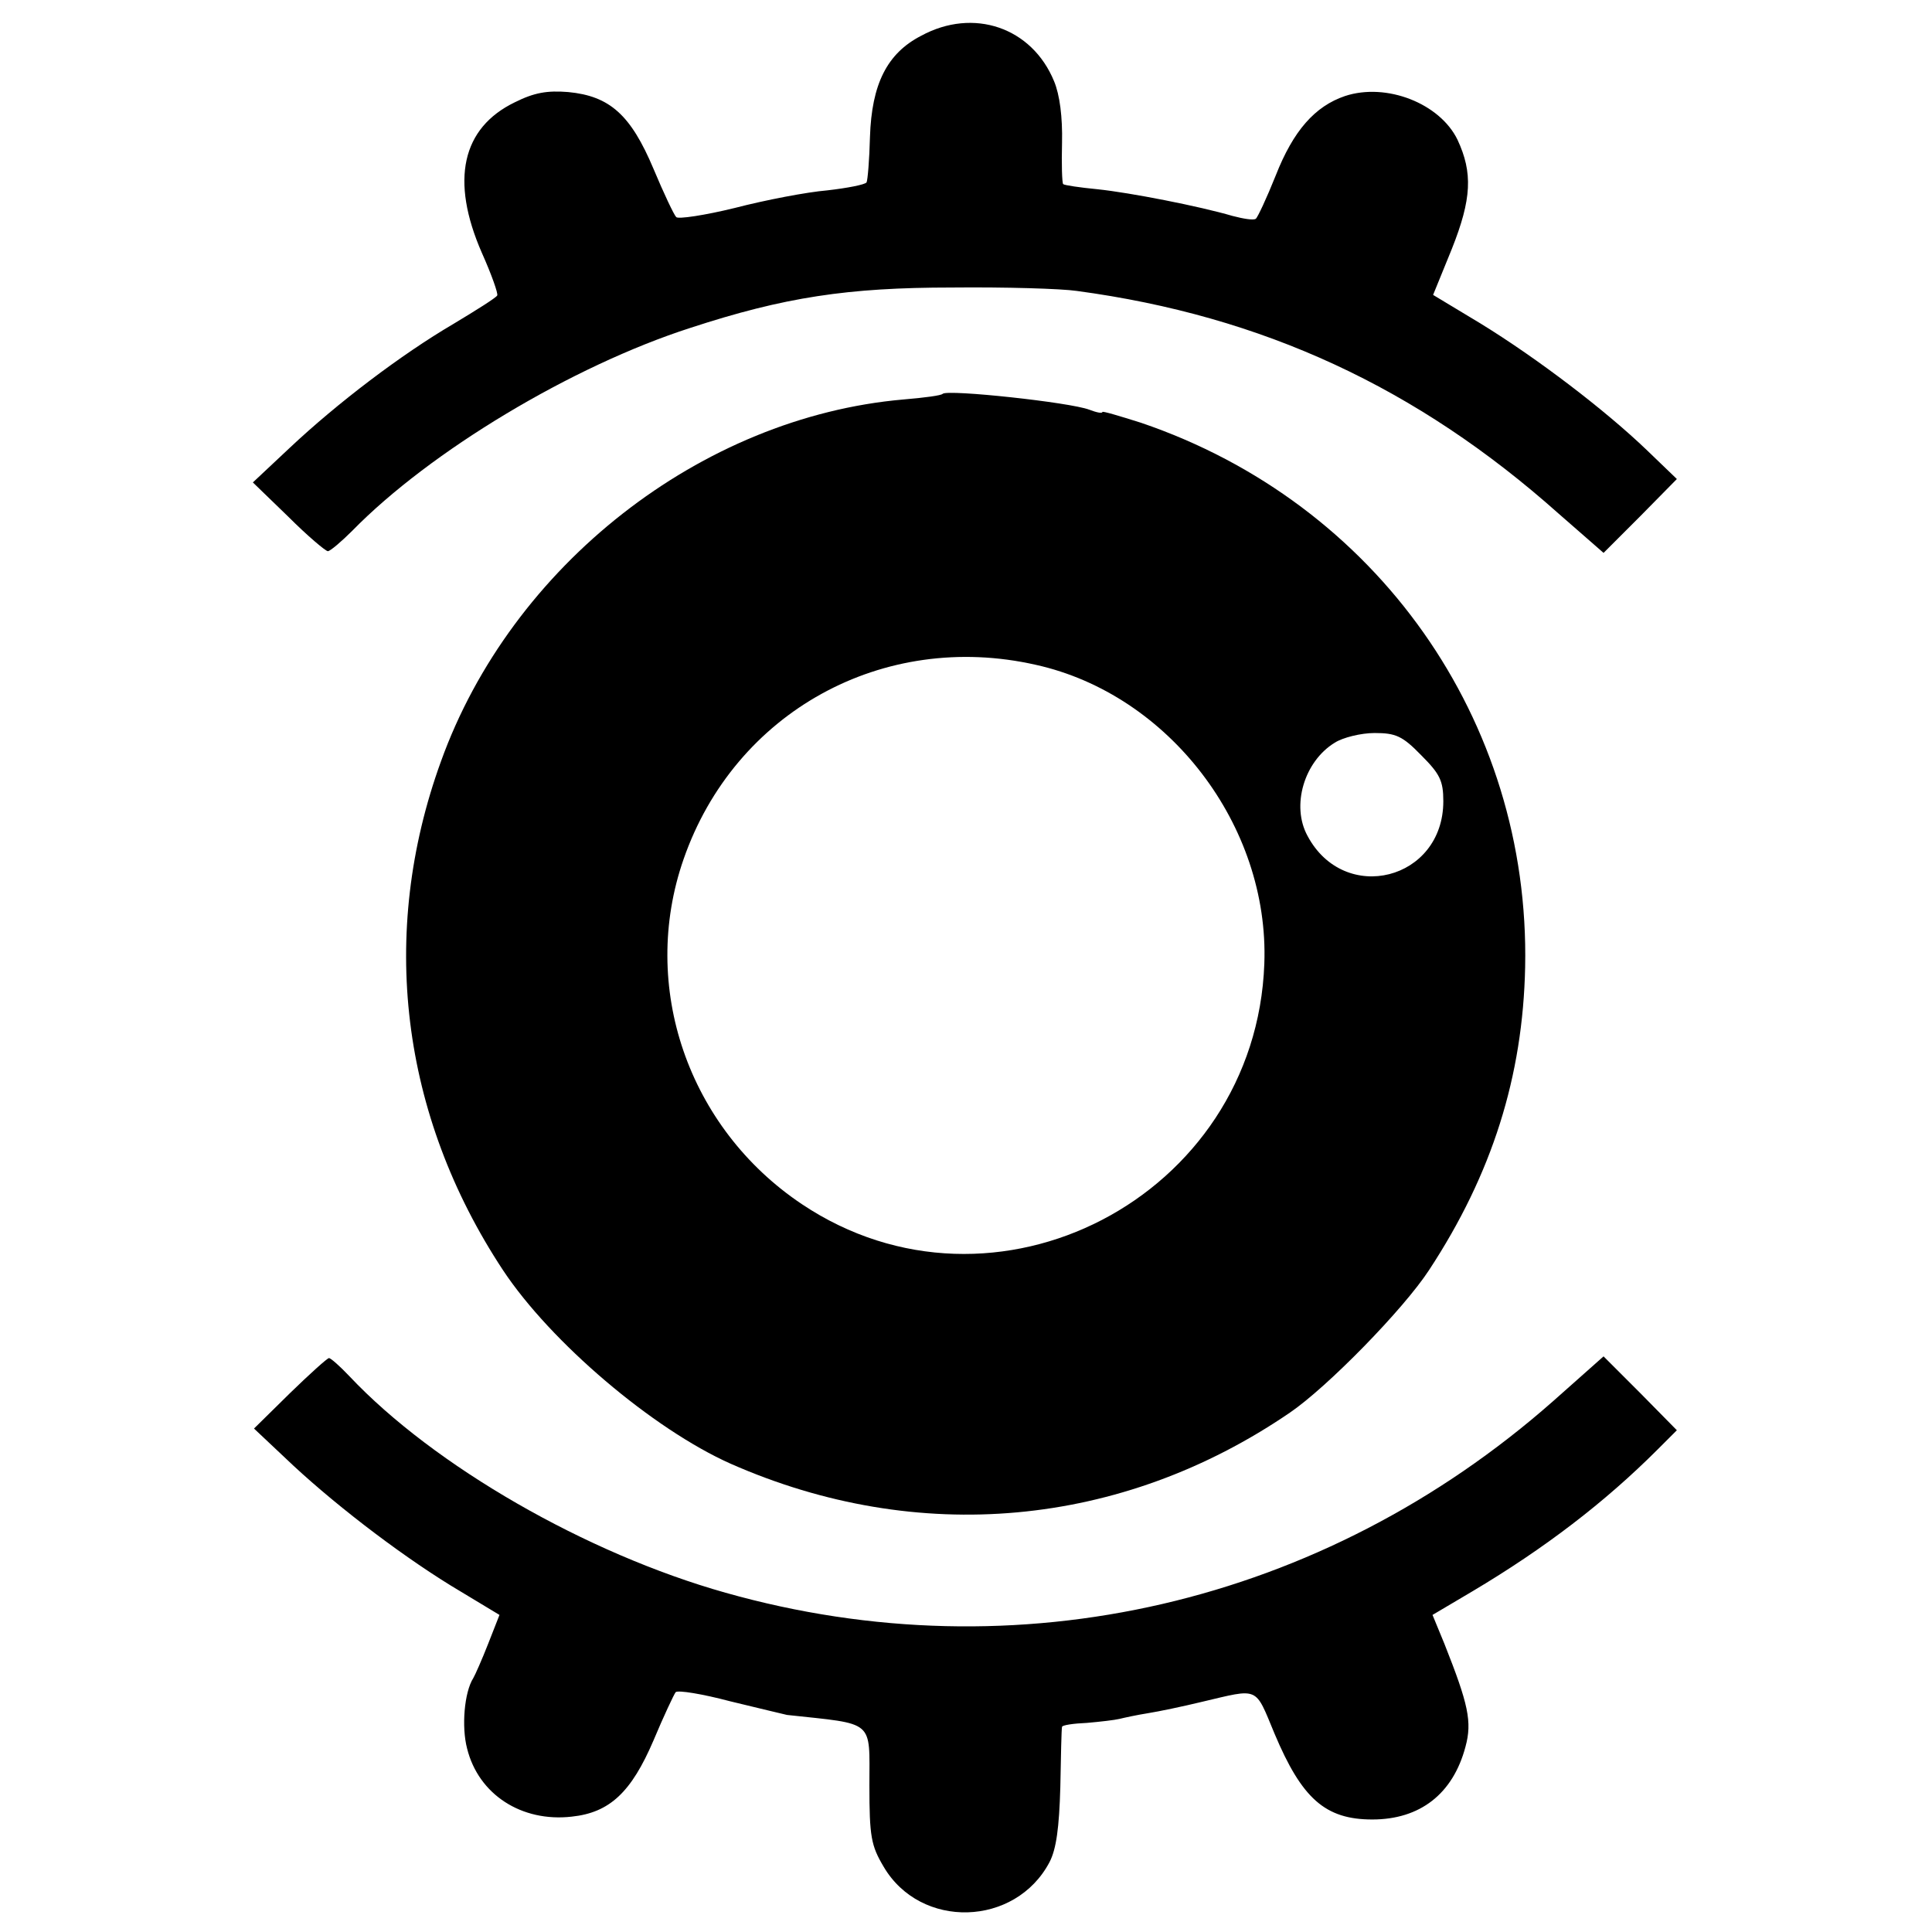<?xml version="1.0" standalone="no"?>
<!DOCTYPE svg PUBLIC "-//W3C//DTD SVG 20010904//EN"
 "http://www.w3.org/TR/2001/REC-SVG-20010904/DTD/svg10.dtd">
<svg version="1.0" xmlns="http://www.w3.org/2000/svg"
 width="340pt" height="340pt" viewBox="0 0 340 340"
 preserveAspectRatio="xMidYMid meet">
<g transform="translate(0,340) scale(0.1,-0.1)"
fill="#000000" stroke="none">
<path d="M1621 3337 c-60 -31 -87 -85 -90 -178 -1 -40 -4 -76 -6 -80 -3 -4
-34 -10 -69 -14 -36 -3 -109 -17 -163 -31 -53 -13 -100 -20 -103 -16 -4 4 -22
42 -40 85 -40 95 -77 128 -150 135 -37 3 -60 -1 -94 -18 -93 -45 -114 -137
-58 -265 17 -38 29 -72 27 -75 -2 -4 -37 -26 -77 -50 -92 -54 -204 -139 -288
-218 l-65 -61 62 -60 c34 -34 66 -61 70 -61 4 0 24 17 43 36 137 140 387 290
595 357 165 54 277 71 460 71 94 1 193 -2 220 -6 327 -44 599 -170 848 -392
l79 -69 65 65 64 65 -53 51 c-73 70 -192 161 -293 223 l-83 50 33 81 c35 88
37 134 10 192 -31 64 -125 101 -198 77 -53 -18 -91 -61 -122 -140 -16 -40 -32
-74 -35 -76 -4 -3 -22 0 -41 5 -58 17 -180 41 -238 47 -31 3 -58 7 -60 9 -2 2
-3 35 -2 73 1 45 -4 84 -14 108 -39 95 -142 130 -234 80z"/>
<path d="M1659 2707 c-2 -3 -33 -7 -69 -10 -356 -31 -690 -292 -814 -637 -110
-303 -71 -622 109 -895 84 -127 264 -280 401 -341 329 -145 687 -113 984 90
66 45 200 182 245 251 111 169 165 341 169 533 9 434 -261 817 -676 958 -38
12 -68 21 -68 19 0 -3 -10 -1 -23 4 -34 13 -248 36 -258 28z m164 -477 c234
-52 411 -283 402 -526 -15 -411 -475 -650 -814 -423 -200 134 -286 383 -208
607 90 259 351 403 620 342z m678 -159 c33 -33 39 -45 39 -81 0 -139 -174
-183 -239 -61 -29 53 -6 131 48 164 14 9 46 17 70 17 37 0 49 -5 82 -39z"/>
<path d="M510 948 l-63 -62 69 -65 c83 -77 202 -167 295 -222 l68 -41 -20 -51
c-11 -28 -23 -55 -26 -60 -16 -25 -21 -86 -11 -124 20 -81 96 -130 184 -120
67 7 105 43 144 134 18 43 36 81 39 85 4 4 47 -3 96 -16 50 -12 95 -23 100
-24 156 -17 145 -7 145 -124 0 -90 3 -106 25 -143 65 -111 232 -106 292 8 12
23 17 61 19 132 1 55 2 102 3 106 0 3 20 6 44 7 23 2 49 5 57 7 8 2 31 7 50
10 19 3 62 12 95 20 102 24 93 28 128 -56 48 -114 89 -151 172 -151 84 0 142
45 164 128 12 44 5 75 -37 181 l-21 51 71 42 c126 75 232 156 325 249 l34 34
-64 65 -65 65 -89 -79 c-405 -357 -943 -482 -1456 -337 -245 69 -513 223 -662
381 -17 18 -33 32 -36 32 -3 0 -34 -28 -69 -62z"/>
</g>
</svg>
